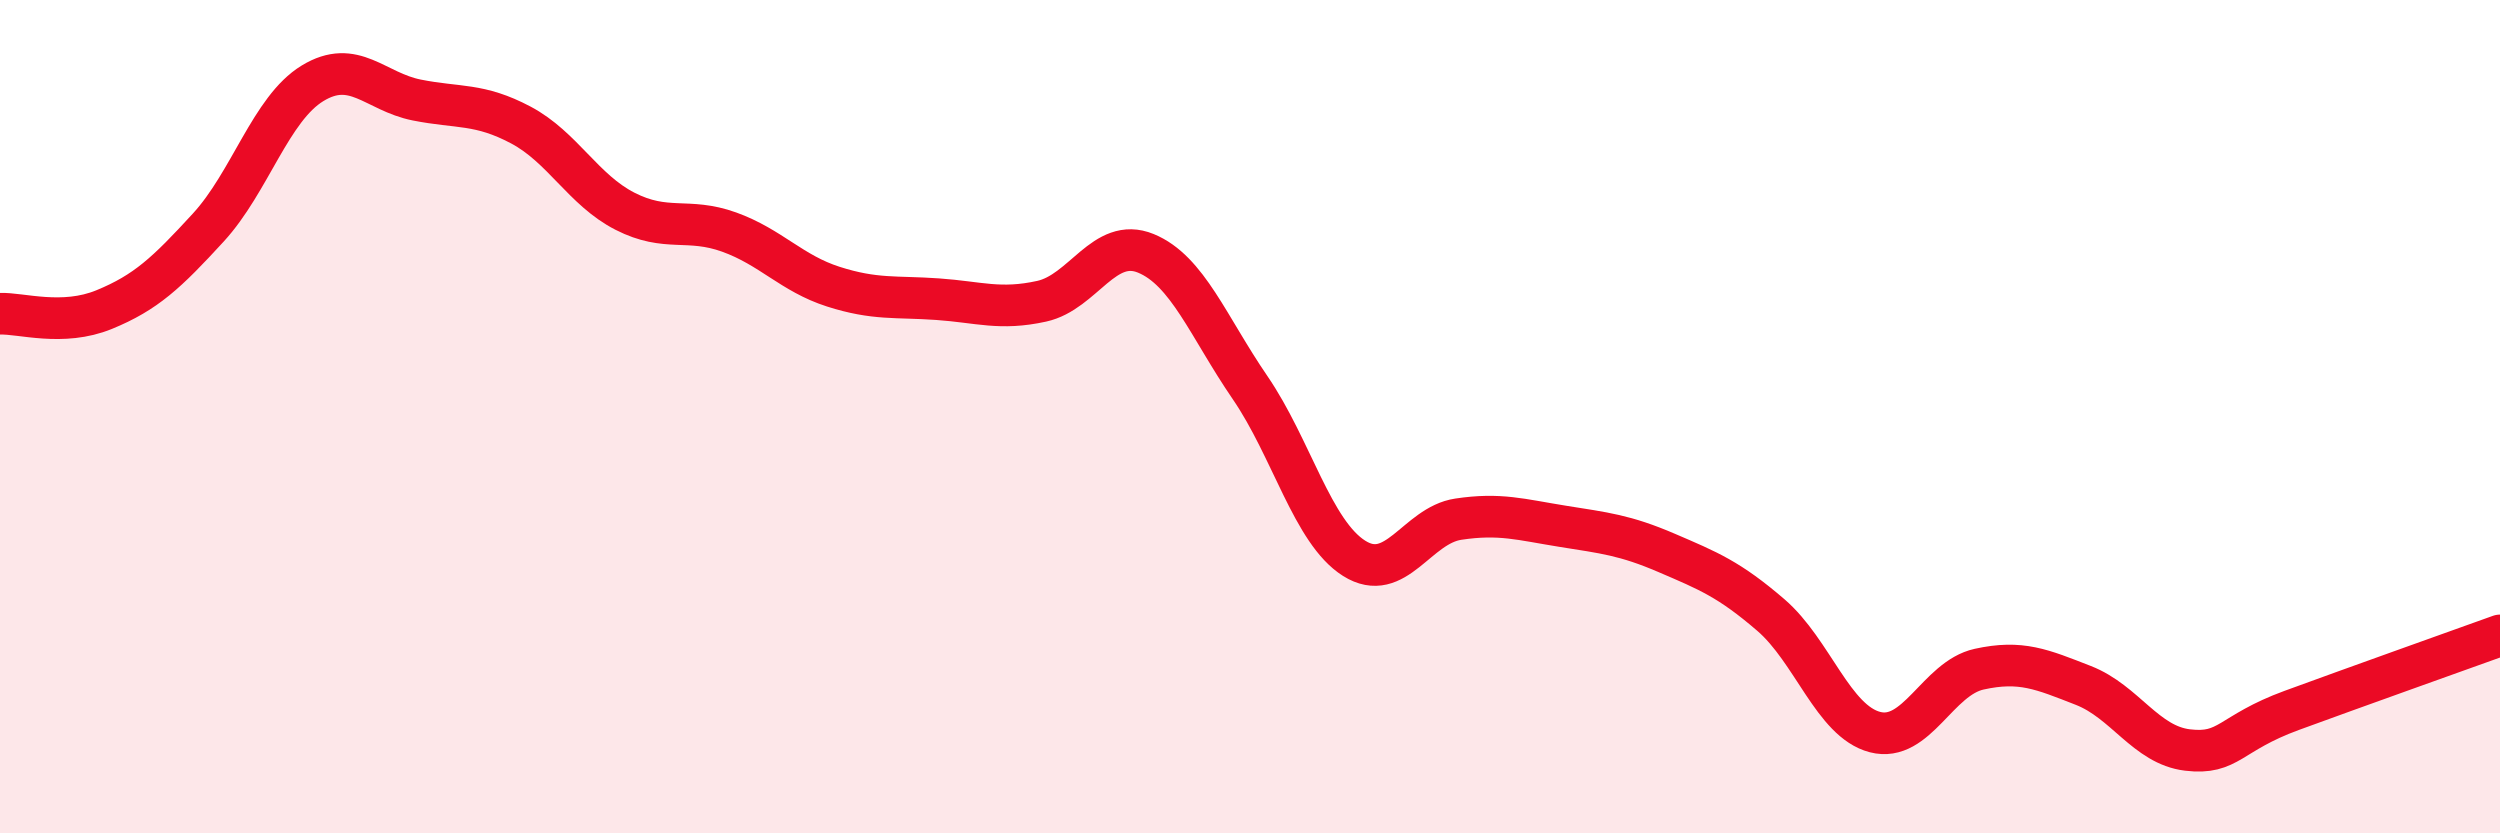 
    <svg width="60" height="20" viewBox="0 0 60 20" xmlns="http://www.w3.org/2000/svg">
      <path
        d="M 0,7.53 C 0.5,7.51 1.5,7.84 2.5,7.43 C 3.5,7.02 4,6.55 5,5.46 C 6,4.37 6.5,2.61 7.5,2 C 8.5,1.39 9,2.2 10,2.4 C 11,2.6 11.5,2.47 12.5,3 C 13.5,3.53 14,4.56 15,5.07 C 16,5.58 16.5,5.21 17.5,5.57 C 18.5,5.93 19,6.56 20,6.88 C 21,7.2 21.5,7.11 22.5,7.18 C 23.5,7.25 24,7.45 25,7.23 C 26,7.01 26.5,5.67 27.5,6.08 C 28.5,6.49 29,7.84 30,9.3 C 31,10.76 31.5,12.77 32.5,13.4 C 33.5,14.03 34,12.61 35,12.46 C 36,12.31 36.5,12.47 37.5,12.63 C 38.5,12.79 39,12.84 40,13.27 C 41,13.7 41.5,13.9 42.5,14.76 C 43.5,15.62 44,17.31 45,17.57 C 46,17.83 46.5,16.28 47.5,16.06 C 48.5,15.84 49,16.06 50,16.45 C 51,16.84 51.5,17.88 52.5,18 C 53.5,18.12 53.5,17.6 55,17.05 C 56.5,16.5 59,15.61 60,15.25L60 20L0 20Z"
        fill="#EB0A25"
        opacity="0.1"
        stroke-linecap="round"
        stroke-linejoin="round"
      />
      <path
        d="M 0,7.53 C 0.5,7.51 1.5,7.84 2.5,7.43 C 3.5,7.02 4,6.55 5,5.46 C 6,4.37 6.5,2.61 7.5,2 C 8.5,1.39 9,2.2 10,2.4 C 11,2.6 11.5,2.47 12.5,3 C 13.5,3.53 14,4.56 15,5.07 C 16,5.58 16.5,5.21 17.5,5.57 C 18.5,5.93 19,6.56 20,6.88 C 21,7.2 21.5,7.11 22.5,7.18 C 23.5,7.25 24,7.45 25,7.23 C 26,7.01 26.5,5.67 27.5,6.08 C 28.5,6.49 29,7.84 30,9.3 C 31,10.76 31.5,12.77 32.5,13.4 C 33.5,14.03 34,12.61 35,12.46 C 36,12.31 36.5,12.47 37.5,12.63 C 38.5,12.79 39,12.84 40,13.27 C 41,13.7 41.5,13.9 42.5,14.76 C 43.5,15.62 44,17.31 45,17.57 C 46,17.83 46.5,16.28 47.5,16.06 C 48.5,15.84 49,16.06 50,16.45 C 51,16.84 51.5,17.88 52.5,18 C 53.5,18.12 53.5,17.6 55,17.05 C 56.5,16.5 59,15.61 60,15.25"
        stroke="#EB0A25"
        stroke-width="1"
        fill="none"
        stroke-linecap="round"
        stroke-linejoin="round"
      />
    </svg>
  